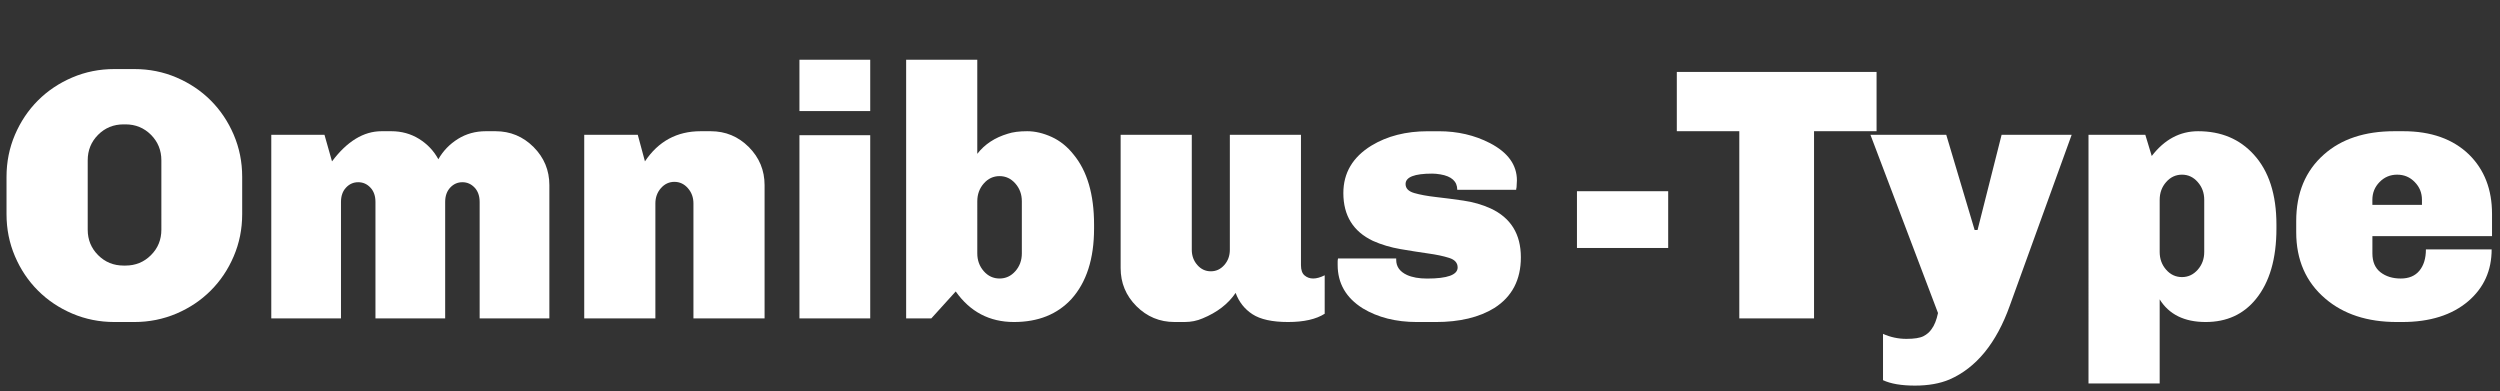 <?xml version="1.0" encoding="utf-8"?>
<!DOCTYPE svg PUBLIC "-//W3C//DTD SVG 1.1//EN" "http://www.w3.org/Graphics/SVG/1.1/DTD/svg11.dtd">
<svg version="1.1" id="Omnibus-Type" xmlns="http://www.w3.org/2000/svg" xmlns:xlink="http://www.w3.org/1999/xlink" x="0px" y="0px" width="179px" height="28px" viewBox="0 -3 179 28" enable-background="new 0 -3 179 28" xml:space="preserve">
<rect x="0" y="-3" width="179" height="28" fill="#333333" stroke="none"/>
<g>
<g>
<path fill="#FFFFFF" d="M0.467,12.337V9.661c0-1.063,0.2-2.065,0.603-3.011C1.473,5.709,2.021,4.89,2.717,4.194 C3.411,3.5,4.23,2.951,5.173,2.548s1.946-0.603,3.01-0.603h1.44c1.064,0,2.067,0.2,3.011,0.603 c0.943,0.403,1.762,0.952,2.456,1.646c0.694,0.695,1.244,1.515,1.646,2.456c0.403,0.945,0.604,1.948,0.604,3.011v2.676 c0,1.065-0.202,2.067-0.604,3.01c-0.402,0.944-0.952,1.763-1.646,2.457c-0.694,0.696-1.513,1.245-2.456,1.648 c-0.944,0.4-1.947,0.604-3.011,0.604h-1.44c-1.063,0-2.067-0.203-3.01-0.604C4.23,19.049,3.411,18.5,2.717,17.804 c-0.695-0.694-1.244-1.513-1.647-2.457C0.667,14.404,0.467,13.402,0.467,12.337z M6.28,13.444c0,0.719,0.248,1.329,0.746,1.825 c0.498,0.499,1.106,0.746,1.826,0.746h0.13c0.72,0,1.328-0.247,1.826-0.746c0.498-0.496,0.746-1.105,0.746-1.825V8.48 c0-0.722-0.249-1.331-0.746-1.83c-0.498-0.497-1.106-0.745-1.826-0.745h-0.13c-0.72,0-1.329,0.248-1.826,0.745 C6.528,7.149,6.28,7.758,6.28,8.48V13.444z"/>
<path fill="#FFFFFF" d="M23.772,8.555c1.08-1.439,2.264-2.16,3.549-2.16h0.695c0.737,0,1.402,0.185,1.994,0.552 c0.591,0.37,1.05,0.853,1.376,1.455c0.342-0.602,0.809-1.084,1.402-1.455c0.59-0.367,1.256-0.552,1.994-0.552h0.694 c1.063,0,1.97,0.377,2.727,1.131c0.754,0.757,1.132,1.666,1.132,2.728v9.544h-4.992v-8.336c0-0.428-0.12-0.771-0.359-1.028 c-0.242-0.257-0.533-0.387-0.875-0.387s-0.635,0.129-0.875,0.387c-0.24,0.257-0.36,0.6-0.36,1.028v8.336h-4.991v-8.336 c0-0.428-0.118-0.771-0.36-1.028c-0.24-0.257-0.531-0.387-0.875-0.387c-0.343,0-0.633,0.129-0.874,0.387 c-0.241,0.257-0.36,0.6-0.36,1.028v8.336h-4.99V6.65h3.808L23.772,8.555z"/>
<path fill="#FFFFFF" d="M46.178,8.555c0.96-1.439,2.29-2.16,3.987-2.16h0.72c1.063,0,1.973,0.377,2.728,1.131c0.753,0.757,1.131,1.666,1.131,2.728v9.544H49.65v-8.232c0-0.428-0.132-0.793-0.399-1.094c-0.264-0.301-0.586-0.451-0.964-0.451c-0.377,0-0.699,0.15-0.965,0.451c-0.265,0.301-0.397,0.666-0.397,1.094v8.232h-5.094V6.65h3.833L46.178,8.555z"/>
<path fill="#FFFFFF" d="M57.24,4.954V1.276h5.068v3.678H57.24z M57.24,19.798V6.678h5.068v13.12H57.24z"/>
<path fill="#FFFFFF" d="M68.43,17.868l-1.749,1.93H64.88V1.276h5.093v6.739c0.531-0.687,1.261-1.165,2.187-1.441c0.36-0.119,0.823-0.179,1.39-0.179c0.564,0,1.147,0.138,1.749,0.41c0.6,0.275,1.123,0.695,1.57,1.261c0.977,1.184,1.466,2.856,1.466,5.017v0.283c0,2.161-0.541,3.843-1.62,5.044c-1.013,1.098-2.385,1.646-4.116,1.646C70.848,20.056,69.458,19.324,68.43,17.868z M69.974,15.143c0,0.496,0.155,0.92,0.463,1.272c0.308,0.352,0.686,0.526,1.132,0.526c0.445,0,0.822-0.175,1.131-0.526c0.31-0.353,0.464-0.776,0.464-1.272v-3.731c0-0.498-0.154-0.92-0.464-1.272S72.014,9.61,71.569,9.61c-0.446,0-0.824,0.177-1.132,0.529s-0.463,0.775-0.463,1.272V15.143z"/>
<path fill="#FFFFFF" d="M94.85,19.463c-0.617,0.394-1.492,0.593-2.623,0.593c-1.133,0-1.981-0.187-2.549-0.556c-0.564-0.367-0.968-0.878-1.207-1.529c-0.532,0.79-1.323,1.398-2.367,1.827c-0.396,0.172-0.825,0.258-1.286,0.258h-0.721c-1.064,0-1.972-0.38-2.728-1.133c-0.754-0.754-1.131-1.664-1.131-2.727V6.65h5.094v8.235c0,0.427,0.134,0.793,0.399,1.092c0.265,0.301,0.586,0.448,0.965,0.448c0.377,0,0.696-0.147,0.963-0.448c0.265-0.299,0.398-0.665,0.398-1.092V6.65h5.092v9.34c0,0.343,0.088,0.589,0.26,0.732c0.17,0.146,0.376,0.219,0.615,0.219s0.517-0.077,0.824-0.231V19.463z"/>
<path fill="#FFFFFF" d="M102.542,9.431c-1.271,0-1.903,0.248-1.903,0.746c0,0.308,0.205,0.523,0.618,0.644c0.41,0.119,0.919,0.213,1.529,0.283c0.608,0.069,1.27,0.153,1.981,0.257c0.711,0.102,1.366,0.292,1.966,0.565c1.44,0.671,2.161,1.835,2.161,3.498c0,1.613-0.633,2.822-1.902,3.63c-1.081,0.667-2.477,1.003-4.193,1.003h-1.339c-1.508,0-2.805-0.326-3.885-0.979c-1.202-0.753-1.799-1.792-1.799-3.111v-0.231c0-0.067,0.007-0.145,0.026-0.231h4.166v0.103c0,0.479,0.257,0.842,0.771,1.08c0.378,0.171,0.859,0.257,1.441,0.257c1.458,0,2.187-0.266,2.187-0.796c0-0.326-0.201-0.555-0.604-0.682c-0.403-0.13-0.909-0.237-1.519-0.321c-0.61-0.088-1.267-0.189-1.967-0.31c-0.703-0.121-1.366-0.317-1.981-0.592c-1.407-0.671-2.112-1.809-2.112-3.421c0-1.442,0.67-2.574,2.009-3.397c1.131-0.686,2.475-1.029,4.038-1.029h0.797c1.337,0,2.555,0.283,3.652,0.849c1.287,0.669,1.931,1.56,1.931,2.674l-0.026,0.489c-0.016,0.071-0.028,0.128-0.028,0.18h-4.217c0-0.599-0.404-0.968-1.208-1.104C102.909,9.448,102.712,9.431,102.542,9.431z"/>
<path fill="#FFFFFF" d="M112.91,14.755v-4.064h6.532v4.064H112.91z"/>
<path fill="#FFFFFF" d="M120.06,6.395V2.149h14.302v4.246h-4.477v13.403h-5.351V6.395H120.06z"/>
<path fill="#FFFFFF" d="M134.823,20.905c0.532,0.237,1.09,0.358,1.673,0.358c0.567,0,0.974-0.065,1.224-0.193c0.246-0.128,0.439-0.295,0.578-0.501c0.205-0.273,0.36-0.66,0.463-1.157L133.923,6.65h5.428l2.033,6.819h0.208l1.723-6.819h5.017l-4.425,12.22c-0.96,2.694-2.402,4.461-4.323,5.301c-0.686,0.29-1.51,0.438-2.471,0.438c-0.977,0-1.735-0.131-2.289-0.388V20.905z"/>
<path fill="#FFFFFF" d="M154.633,18.435v6.019h-5.096V6.65h4.067l0.461,1.52c0.912-1.184,2.017-1.775,3.318-1.775c1.649,0,2.977,0.558,3.988,1.671c1.081,1.184,1.622,2.856,1.622,5.017v0.283c0,2.161-0.49,3.843-1.468,5.044c-0.891,1.098-2.092,1.646-3.602,1.646C156.399,20.056,155.304,19.513,154.633,18.435z M154.633,15.039c0,0.496,0.154,0.922,0.463,1.272c0.308,0.352,0.688,0.528,1.134,0.528c0.443,0,0.82-0.177,1.128-0.528c0.311-0.351,0.465-0.776,0.465-1.272v-3.732c0-0.496-0.154-0.919-0.465-1.271c-0.308-0.354-0.685-0.53-1.128-0.53c-0.446,0-0.826,0.177-1.134,0.53c-0.309,0.352-0.463,0.775-0.463,1.271V15.039z"/>
<path fill="#FFFFFF" d="M164.409,13.624v-0.798c0-2.005,0.659-3.591,1.979-4.76c1.252-1.114,2.933-1.671,5.044-1.671h0.644c1.988,0,3.557,0.558,4.707,1.671c1.097,1.081,1.646,2.496,1.646,4.246v1.594h-8.565v1.237c0,0.6,0.193,1.05,0.579,1.351c0.387,0.299,0.868,0.448,1.453,0.448c0.582,0,1.028-0.188,1.338-0.565c0.307-0.377,0.461-0.882,0.461-1.518h4.707c0,1.509-0.556,2.745-1.672,3.704c-1.166,0.994-2.743,1.493-4.73,1.493h-0.388c-2.109,0-3.815-0.559-5.119-1.674C165.104,17.2,164.409,15.613,164.409,13.624z M169.863,11.668h3.549v-0.361c0-0.496-0.171-0.919-0.516-1.271c-0.341-0.354-0.761-0.53-1.26-0.53c-0.496,0-0.917,0.177-1.26,0.53c-0.345,0.352-0.514,0.775-0.514,1.271V11.668z"/>
</g>
</g>
</svg>
